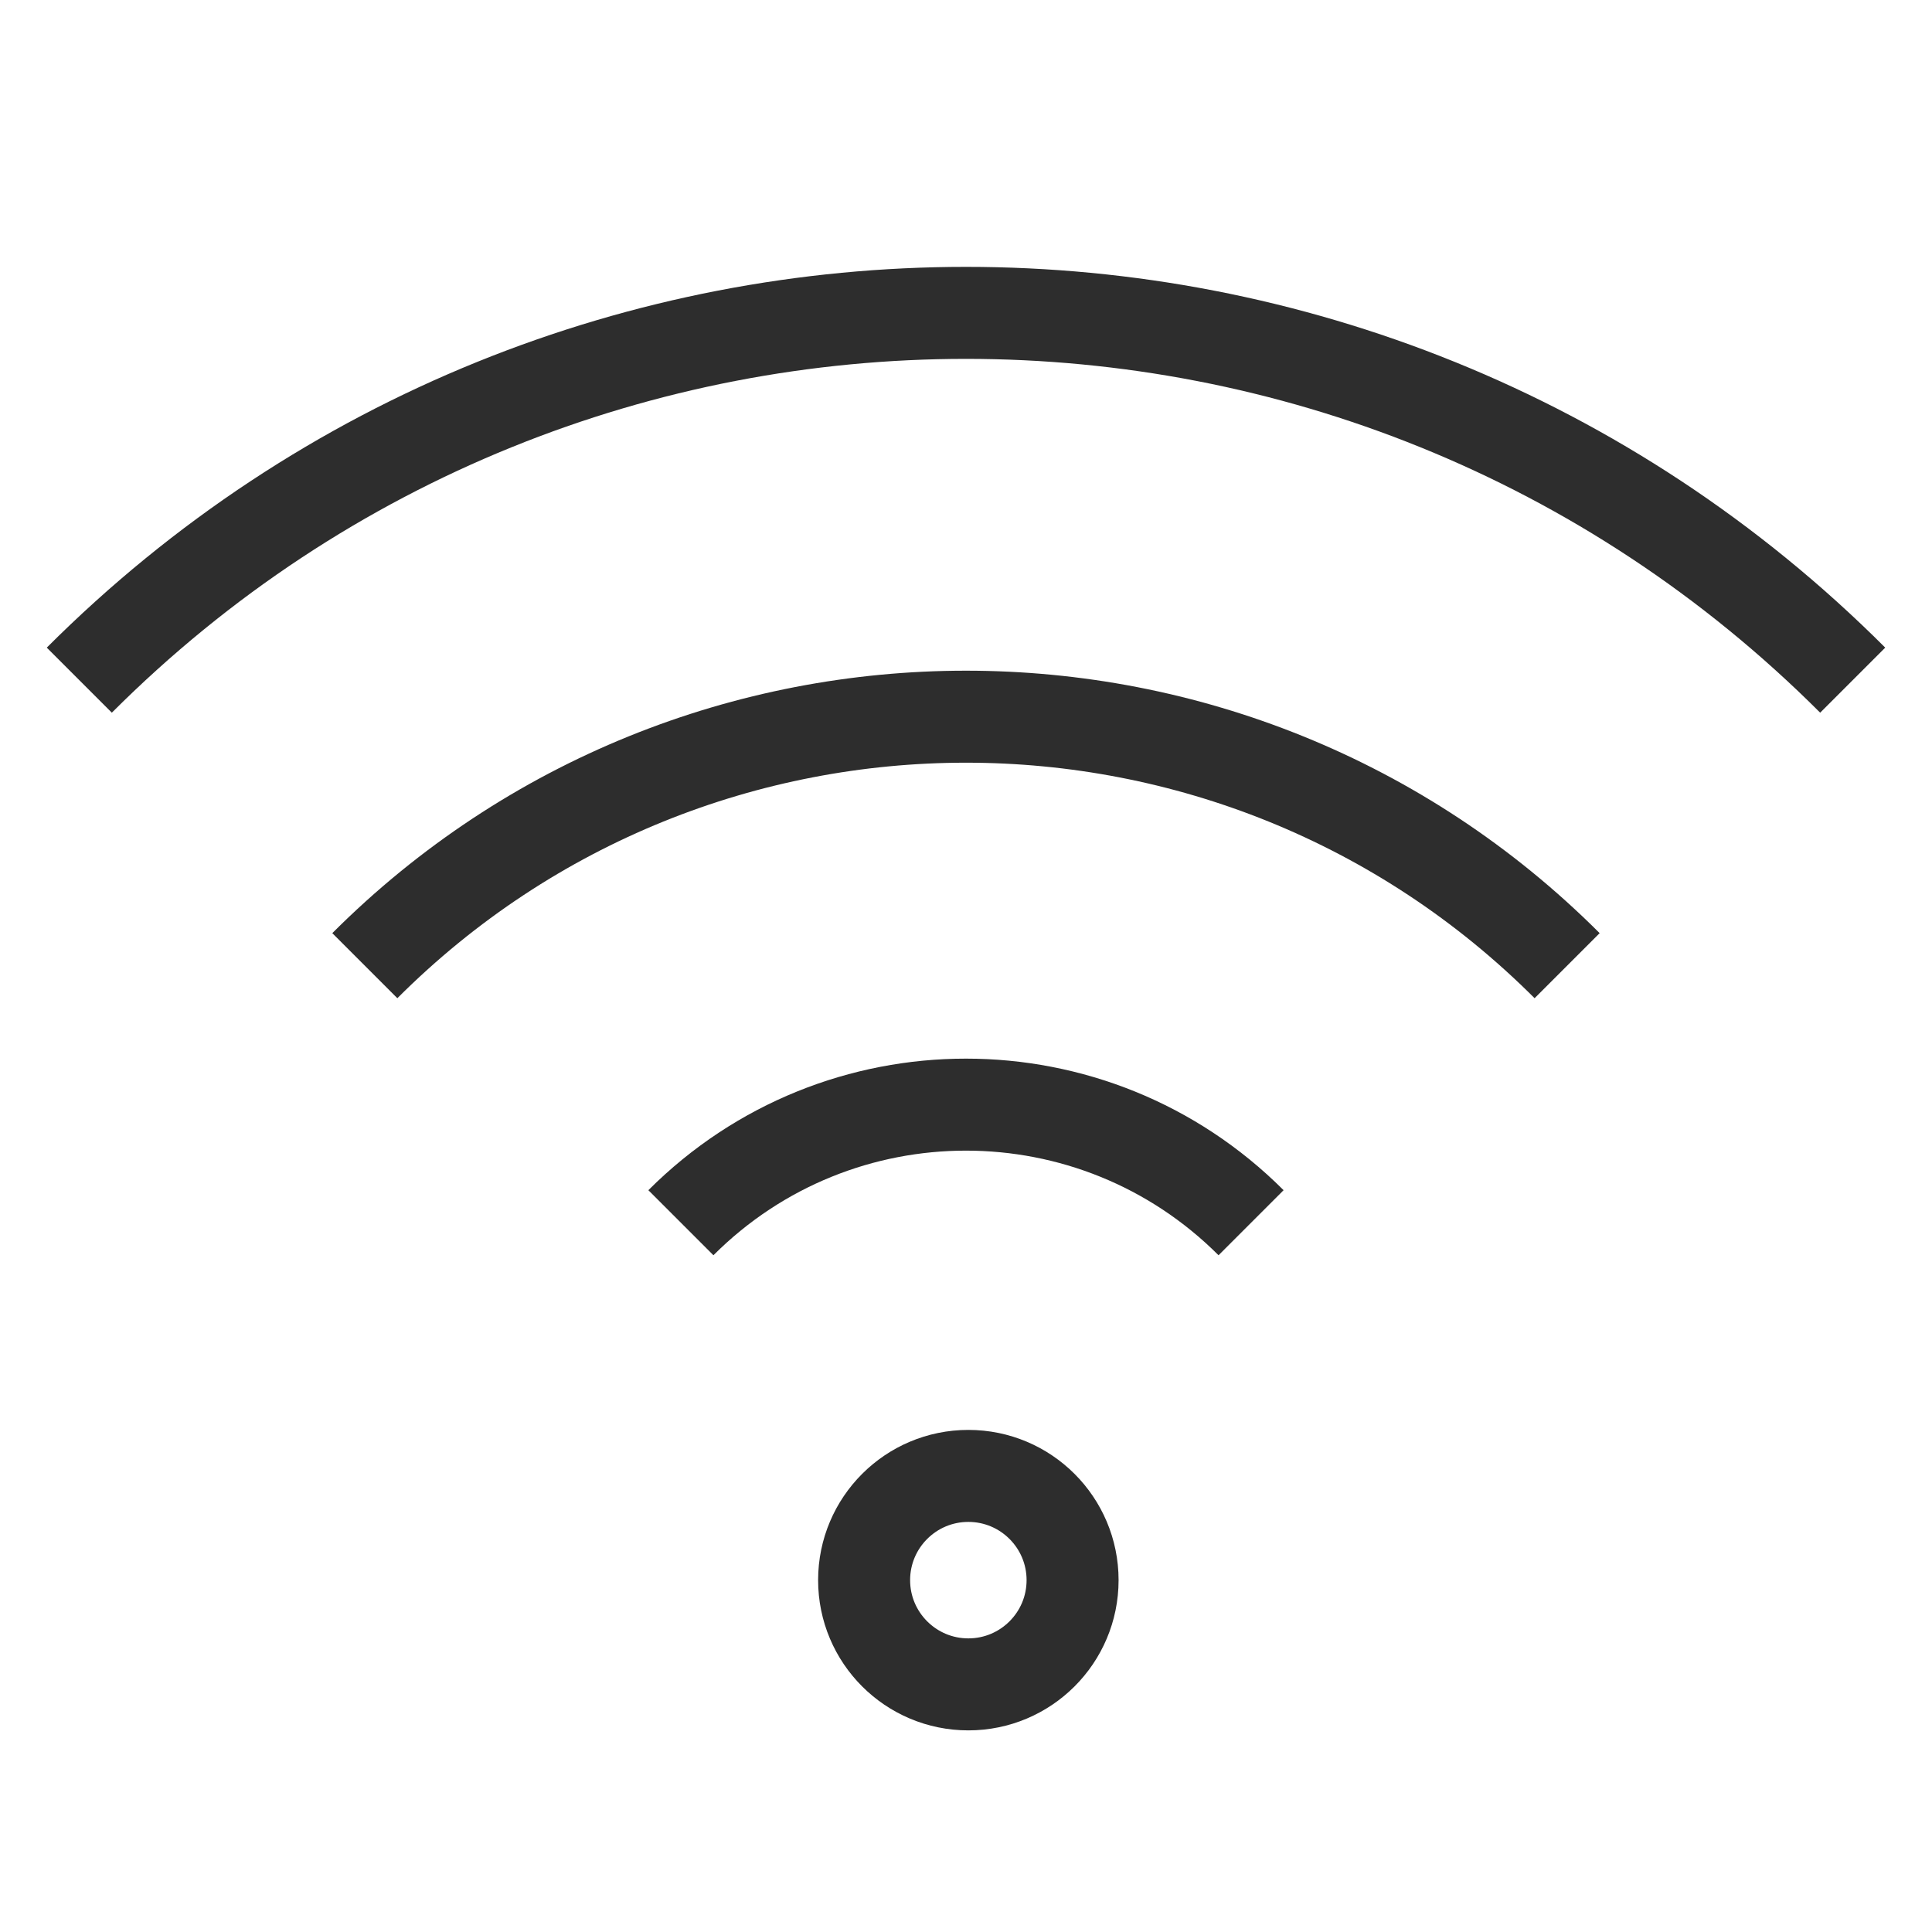 <?xml version="1.0" encoding="utf-8"?>
<!-- Generator: Adobe Illustrator 26.5.0, SVG Export Plug-In . SVG Version: 6.00 Build 0)  -->
<svg version="1.1" id="Layer_1" xmlns="http://www.w3.org/2000/svg" xmlns:xlink="http://www.w3.org/1999/xlink" x="0px" y="0px"
	 viewBox="0 0 42 42" enable-background="new 0 0 42 42" xml:space="preserve">
<path fill="none" stroke="#2D2D2D" stroke-width="2" stroke-miterlimit="10" d="M40.276,14.786
	C29.63,4.14,12.37,4.14,1.724,14.786"/>
<path fill="none" stroke="#2D2D2D" stroke-width="2" stroke-miterlimit="10" d="M34.068,20.993
	c-7.217-7.217-18.919-7.217-26.137,0"/>
<path fill="none" stroke="#2D2D2D" stroke-width="2" stroke-miterlimit="10" d="M27.197,26.581
	c-3.423-3.423-8.972-3.423-12.395,0"/>
<circle fill="none" stroke="#2D2D2D" stroke-width="2" stroke-miterlimit="10" cx="21.051" cy="34.351" r="2.266"/>
</svg>
